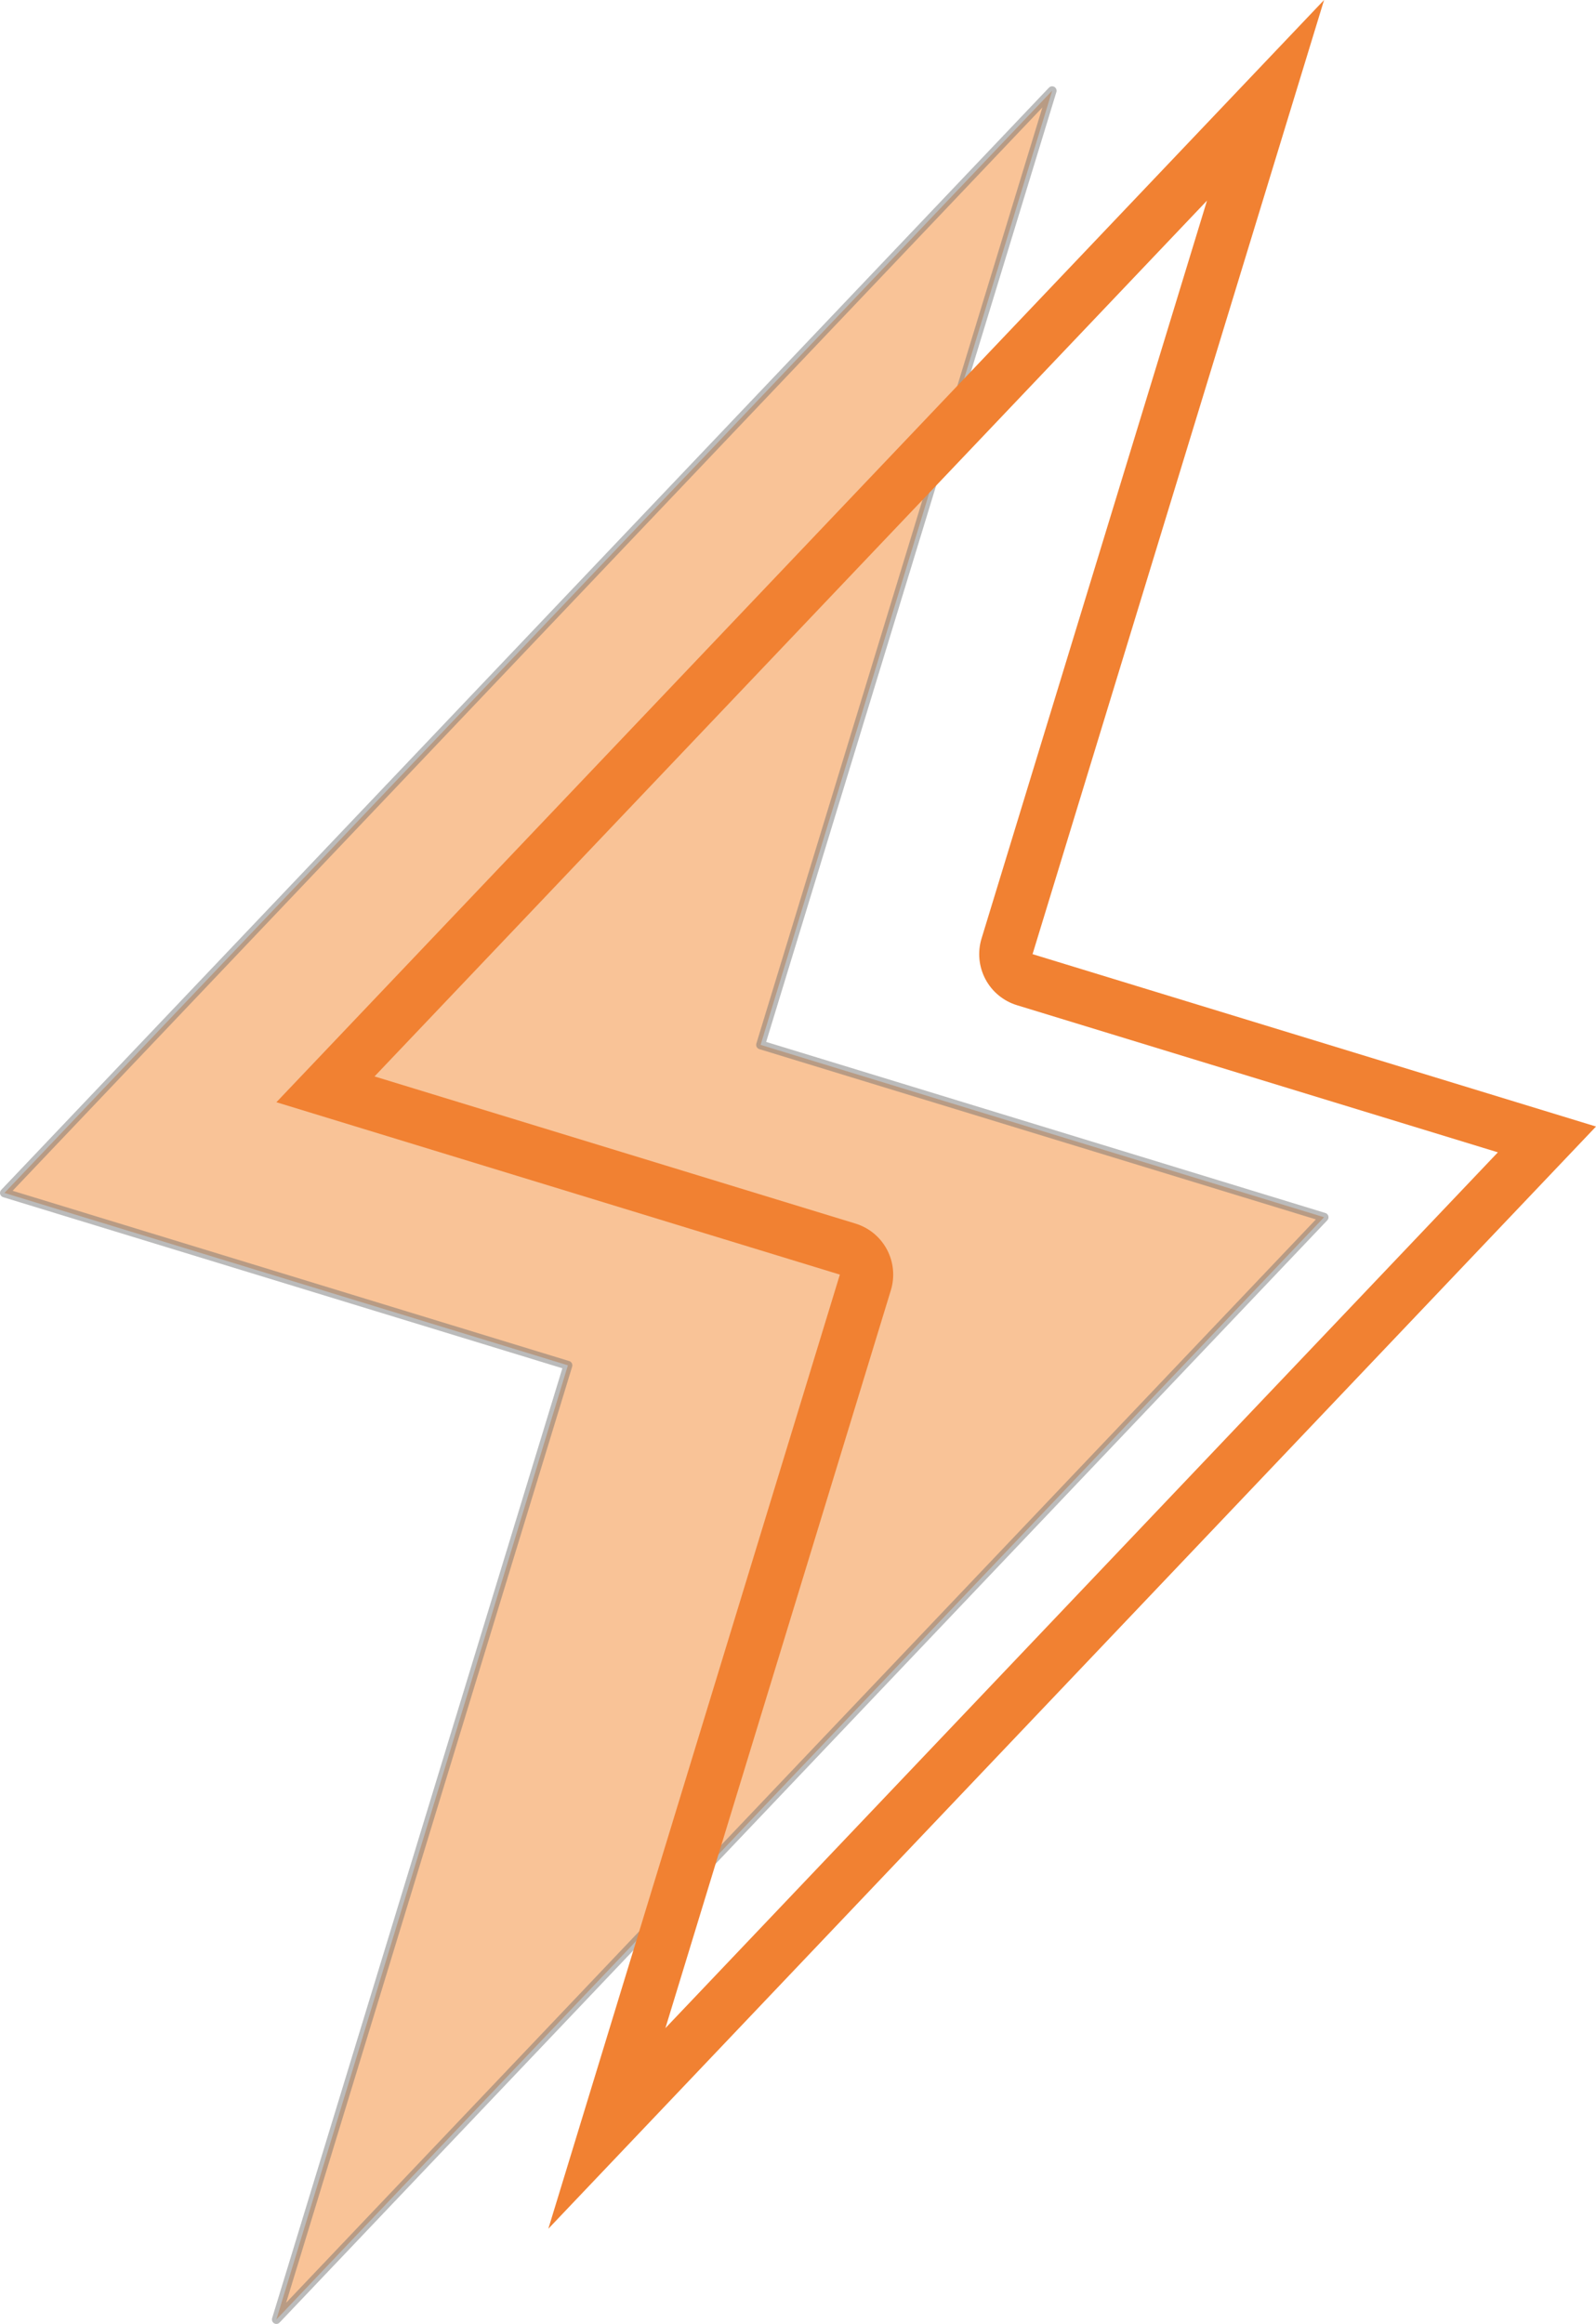 <svg xmlns="http://www.w3.org/2000/svg" width="179.526" height="261.237" viewBox="0 0 179.526 261.237"><defs><style>.a{fill:#f38122;stroke:#707070;opacity:0.469;}.a,.b{stroke-linejoin:round;}.b{fill:none;stroke-miterlimit:10;}.c,.d{stroke:none;}.d{fill:#f18132;}</style></defs><g transform="translate(0.501)"><path class="a" d="M13224.459,1406.632l-63.38-19.377L13193.871,1280l-117.848,123.9,63.38,19.378-32.792,107.259Z" transform="translate(-13076.023 -1269.799)"></path><g class="b" transform="translate(-13076.023 -1269.799)"><path class="c" d="M13255.049,1396.435l-63.381-19.377,32.793-107.259-117.849,123.9,63.381,19.378L13137.2,1520.34Z"></path><path class="d" d="M 13150.369 1497.788 L 13244.011 1399.335 L 13189.914 1382.796 C 13188.392 1382.331 13187.117 1381.28 13186.37 1379.875 C 13185.623 1378.47 13185.465 1376.826 13185.93 1375.304 L 13211.292 1292.35 L 13117.65 1390.803 L 13171.747 1407.343 C 13173.27 1407.808 13174.544 1408.859 13175.291 1410.264 C 13176.038 1411.669 13176.196 1413.313 13175.731 1414.835 L 13150.369 1497.788 M 13137.2 1520.34 L 13169.993 1413.08 L 13106.612 1393.703 L 13224.461 1269.799 L 13191.668 1377.058 L 13255.049 1396.435 L 13137.2 1520.34 Z"></path></g></g></svg>